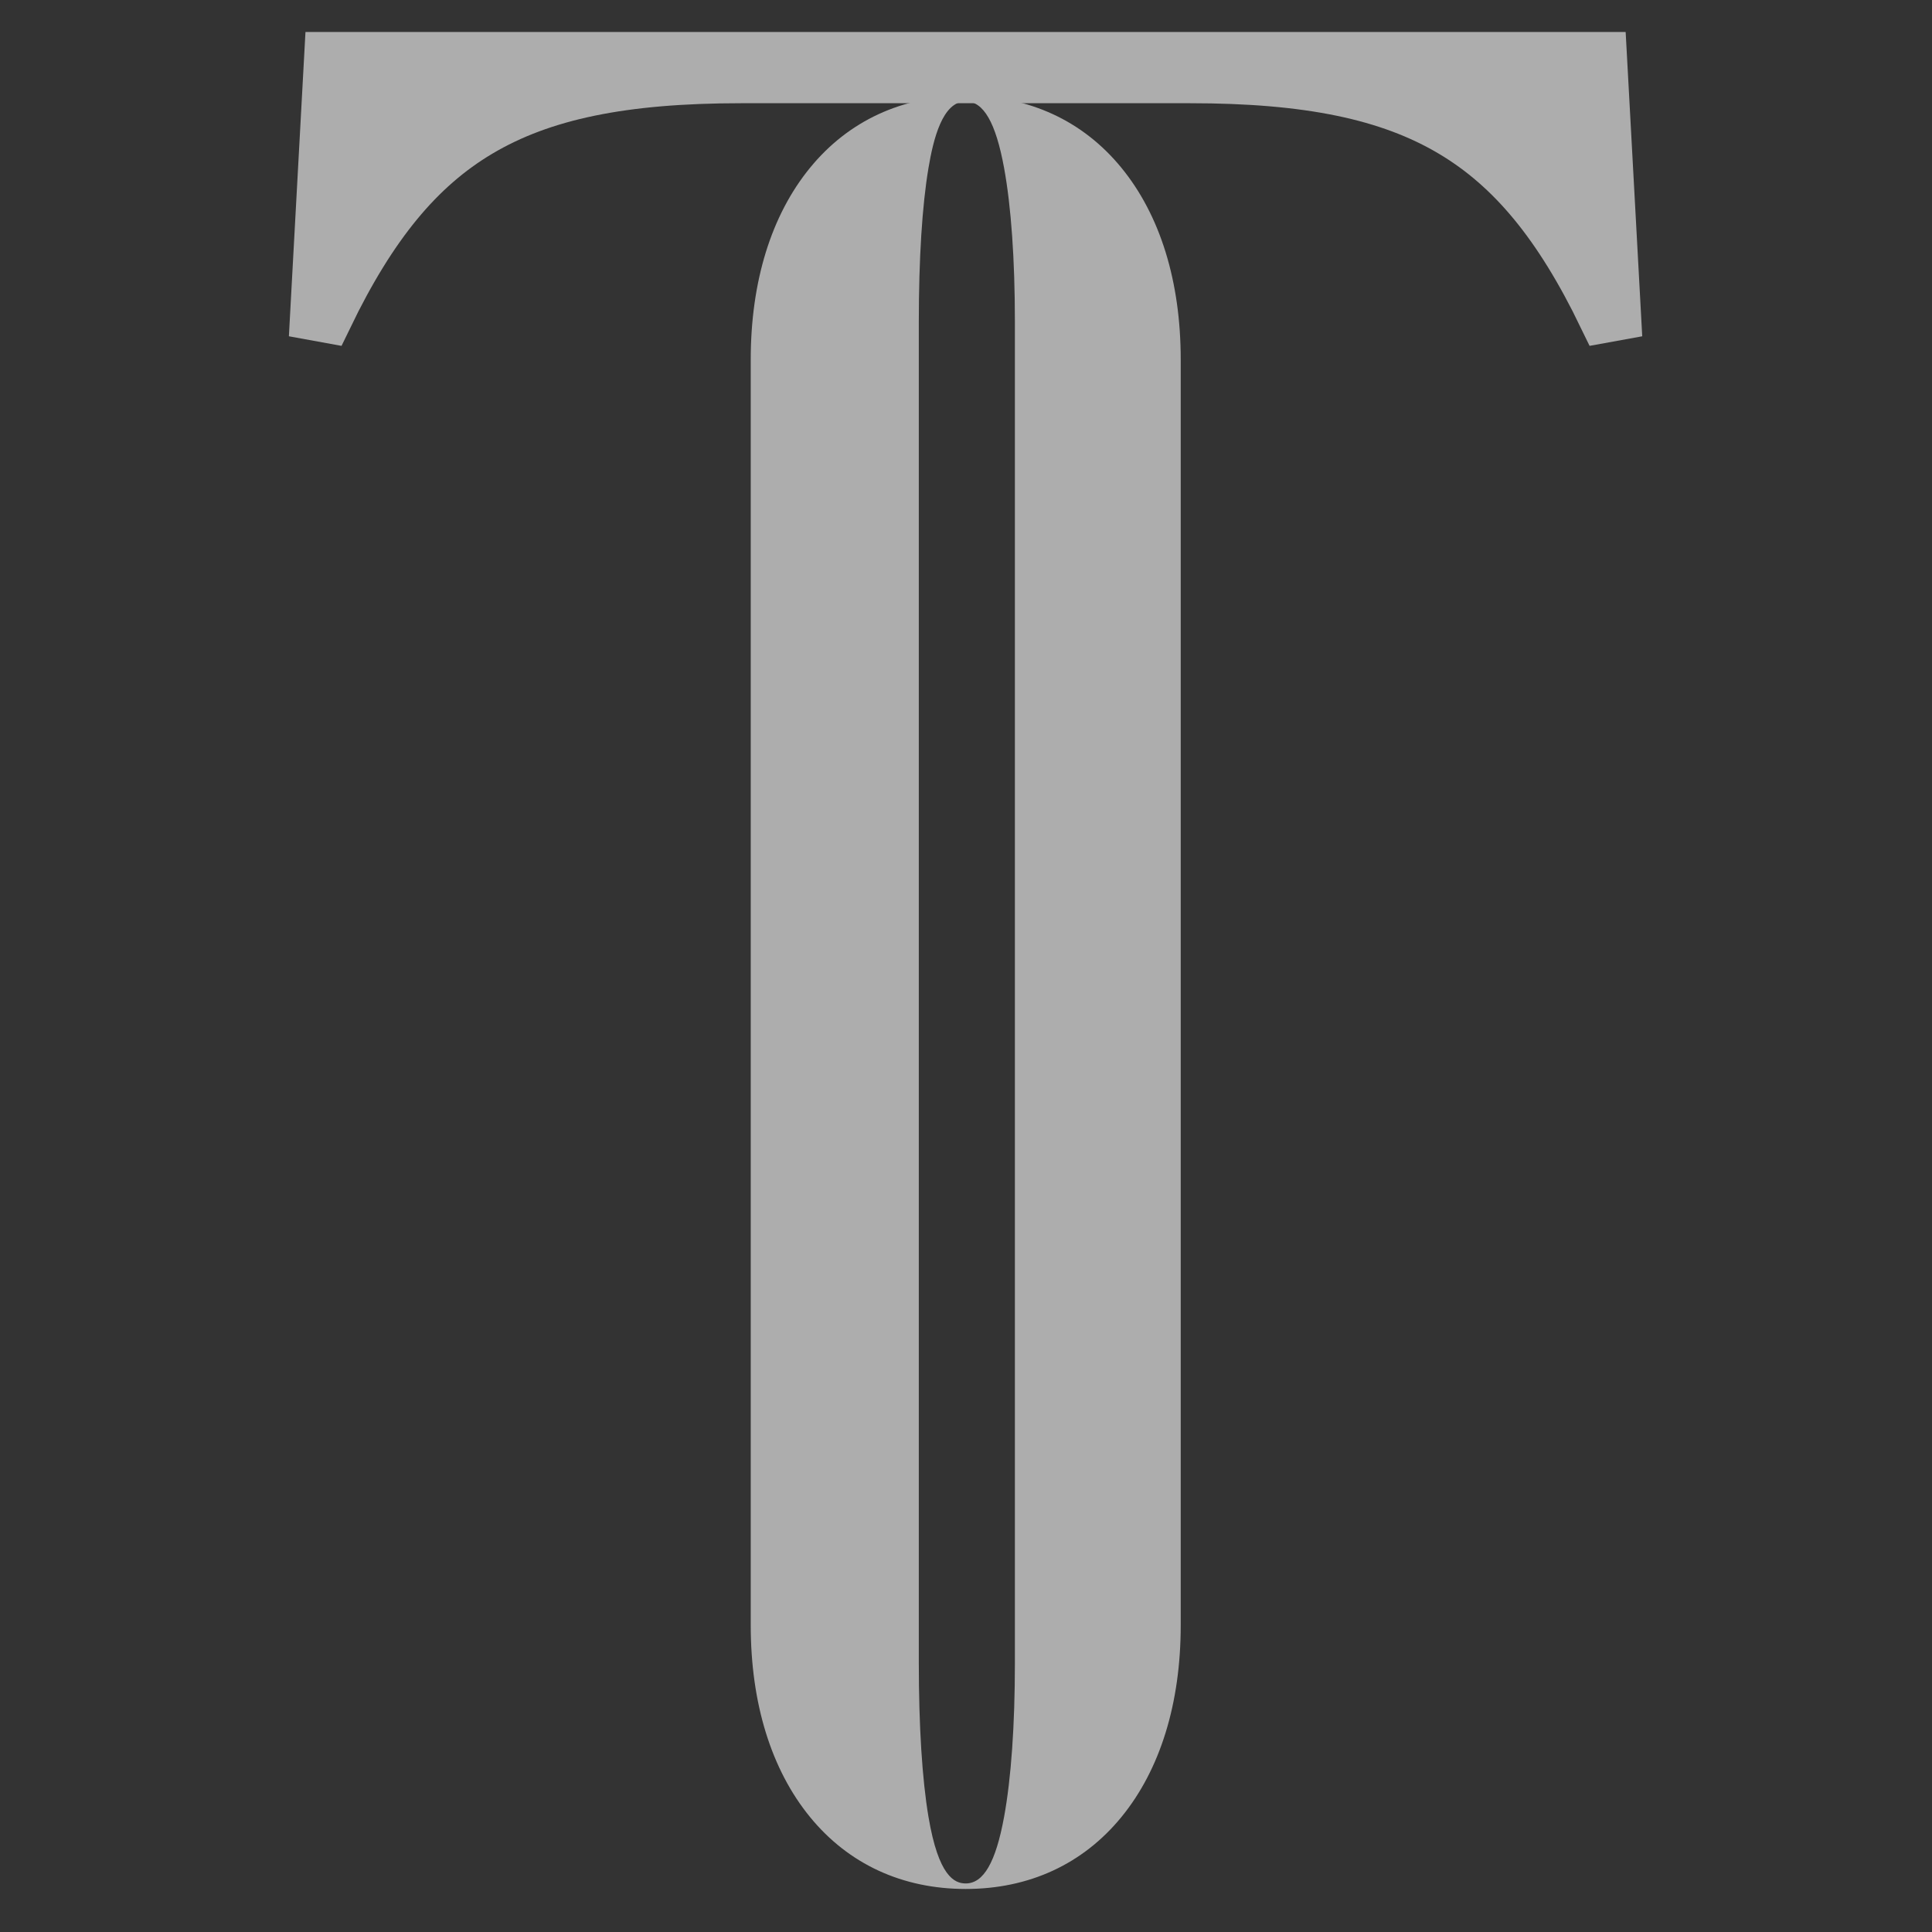 <svg version="1.0" preserveAspectRatio="xMidYMid meet" height="1500" viewBox="0 0 1125 1125" zoomAndPan="magnify" width="1500" xmlns:xlink="http://www.w3.org/1999/xlink" xmlns="http://www.w3.org/2000/svg"><rect x="0" y="0" width="1125" height="1125" fill="#333333" stroke="none"/><defs><filter id="b78e1a410b" height="100%" width="100%" y="0%" x="0%"><feColorMatrix color-interpolation-filters="sRGB" values="0 0 0 0 1 0 0 0 0 1 0 0 0 0 1 0 0 0 1 0"></feColorMatrix></filter><mask id="fc99da2dbc"><g filter="url(#b78e1a410b)"><rect fill-opacity="0.6" height="1350" y="-112.5" fill="#000000" width="1350" x="-112.5"></rect></g></mask><clipPath id="7967143bee"><path clip-rule="nonzero" d="M 0.215 0.012 L 788.465 0.012 L 788.465 606 L 0.215 606 Z M 0.215 0.012"></path></clipPath><clipPath id="48d619286b"><rect height="1090" y="0" width="790" x="0"></rect></clipPath></defs><g mask="url(#fc99da2dbc)"><g transform="matrix(1, 0, 0, 1, 168, 18)"><g clip-path="url(#48d619286b)"><path fill-rule="nonzero" fill-opacity="1" d="M 766.637 165.992 C 740.801 112.555 713.312 79.184 677.922 58.148 C 641.176 36.312 594.012 26.574 524.992 26.574 L 263.691 26.574 C 194.672 26.574 147.508 36.312 110.762 58.148 C 75.371 79.184 47.883 112.555 22.043 165.992 L 16.461 164.977 L 24.574 16.145 L 764.113 16.145 L 772.227 164.977 Z M 766.637 165.992" fill="#ffffff"></path><g clip-path="url(#7967143bee)"><path stroke-miterlimit="10" stroke-opacity="1" stroke-width="24" stroke="#ffffff" d="M 592.595 127.811 C 572.619 86.511 551.365 60.719 524.001 44.462 C 495.589 27.586 459.122 20.059 405.756 20.059 L 203.718 20.059 C 150.353 20.059 113.885 27.586 85.473 44.462 C 58.109 60.719 36.855 86.511 16.876 127.811 L 12.56 127.026 L 18.833 11.999 L 590.644 11.999 L 596.917 127.026 Z M 592.595 127.811" stroke-linejoin="miter" fill="none" transform="matrix(1.293, 0, 0, 1.294, 0.217, 0.619)" stroke-linecap="butt"></path></g><path fill-rule="nonzero" fill-opacity="1" d="M 394.34 1081.938 C 357.449 1081.938 326.105 1067.465 303.699 1040.082 C 281.102 1012.461 269.152 973.836 269.152 928.383 L 269.152 191.379 C 269.152 145.926 281.102 107.301 303.699 79.68 C 326.105 52.297 357.449 37.82 394.34 37.82 C 431.234 37.82 462.578 52.297 484.98 79.68 C 507.586 107.301 519.531 145.926 519.531 191.379 L 519.531 928.383 C 519.531 973.836 507.586 1012.461 484.98 1040.082 C 462.578 1067.465 431.234 1081.938 394.34 1081.938 Z M 394.34 41.031 C 380.754 41.031 375.453 63.172 372.648 79.828 C 368.965 101.699 367.02 132.66 367.02 169.355 L 367.02 950.402 C 367.02 987.102 368.965 1018.062 372.648 1039.934 C 378.504 1074.707 387.832 1078.727 394.34 1078.727 C 404.723 1078.727 411.816 1066.43 416.668 1040.027 C 420.789 1017.598 422.969 986.605 422.969 950.402 L 422.969 169.355 C 422.969 133.156 420.789 102.164 416.668 79.734 C 411.816 53.328 404.723 41.031 394.34 41.031 Z M 394.34 41.031" fill="#ffffff"></path></g></g></g></svg>
